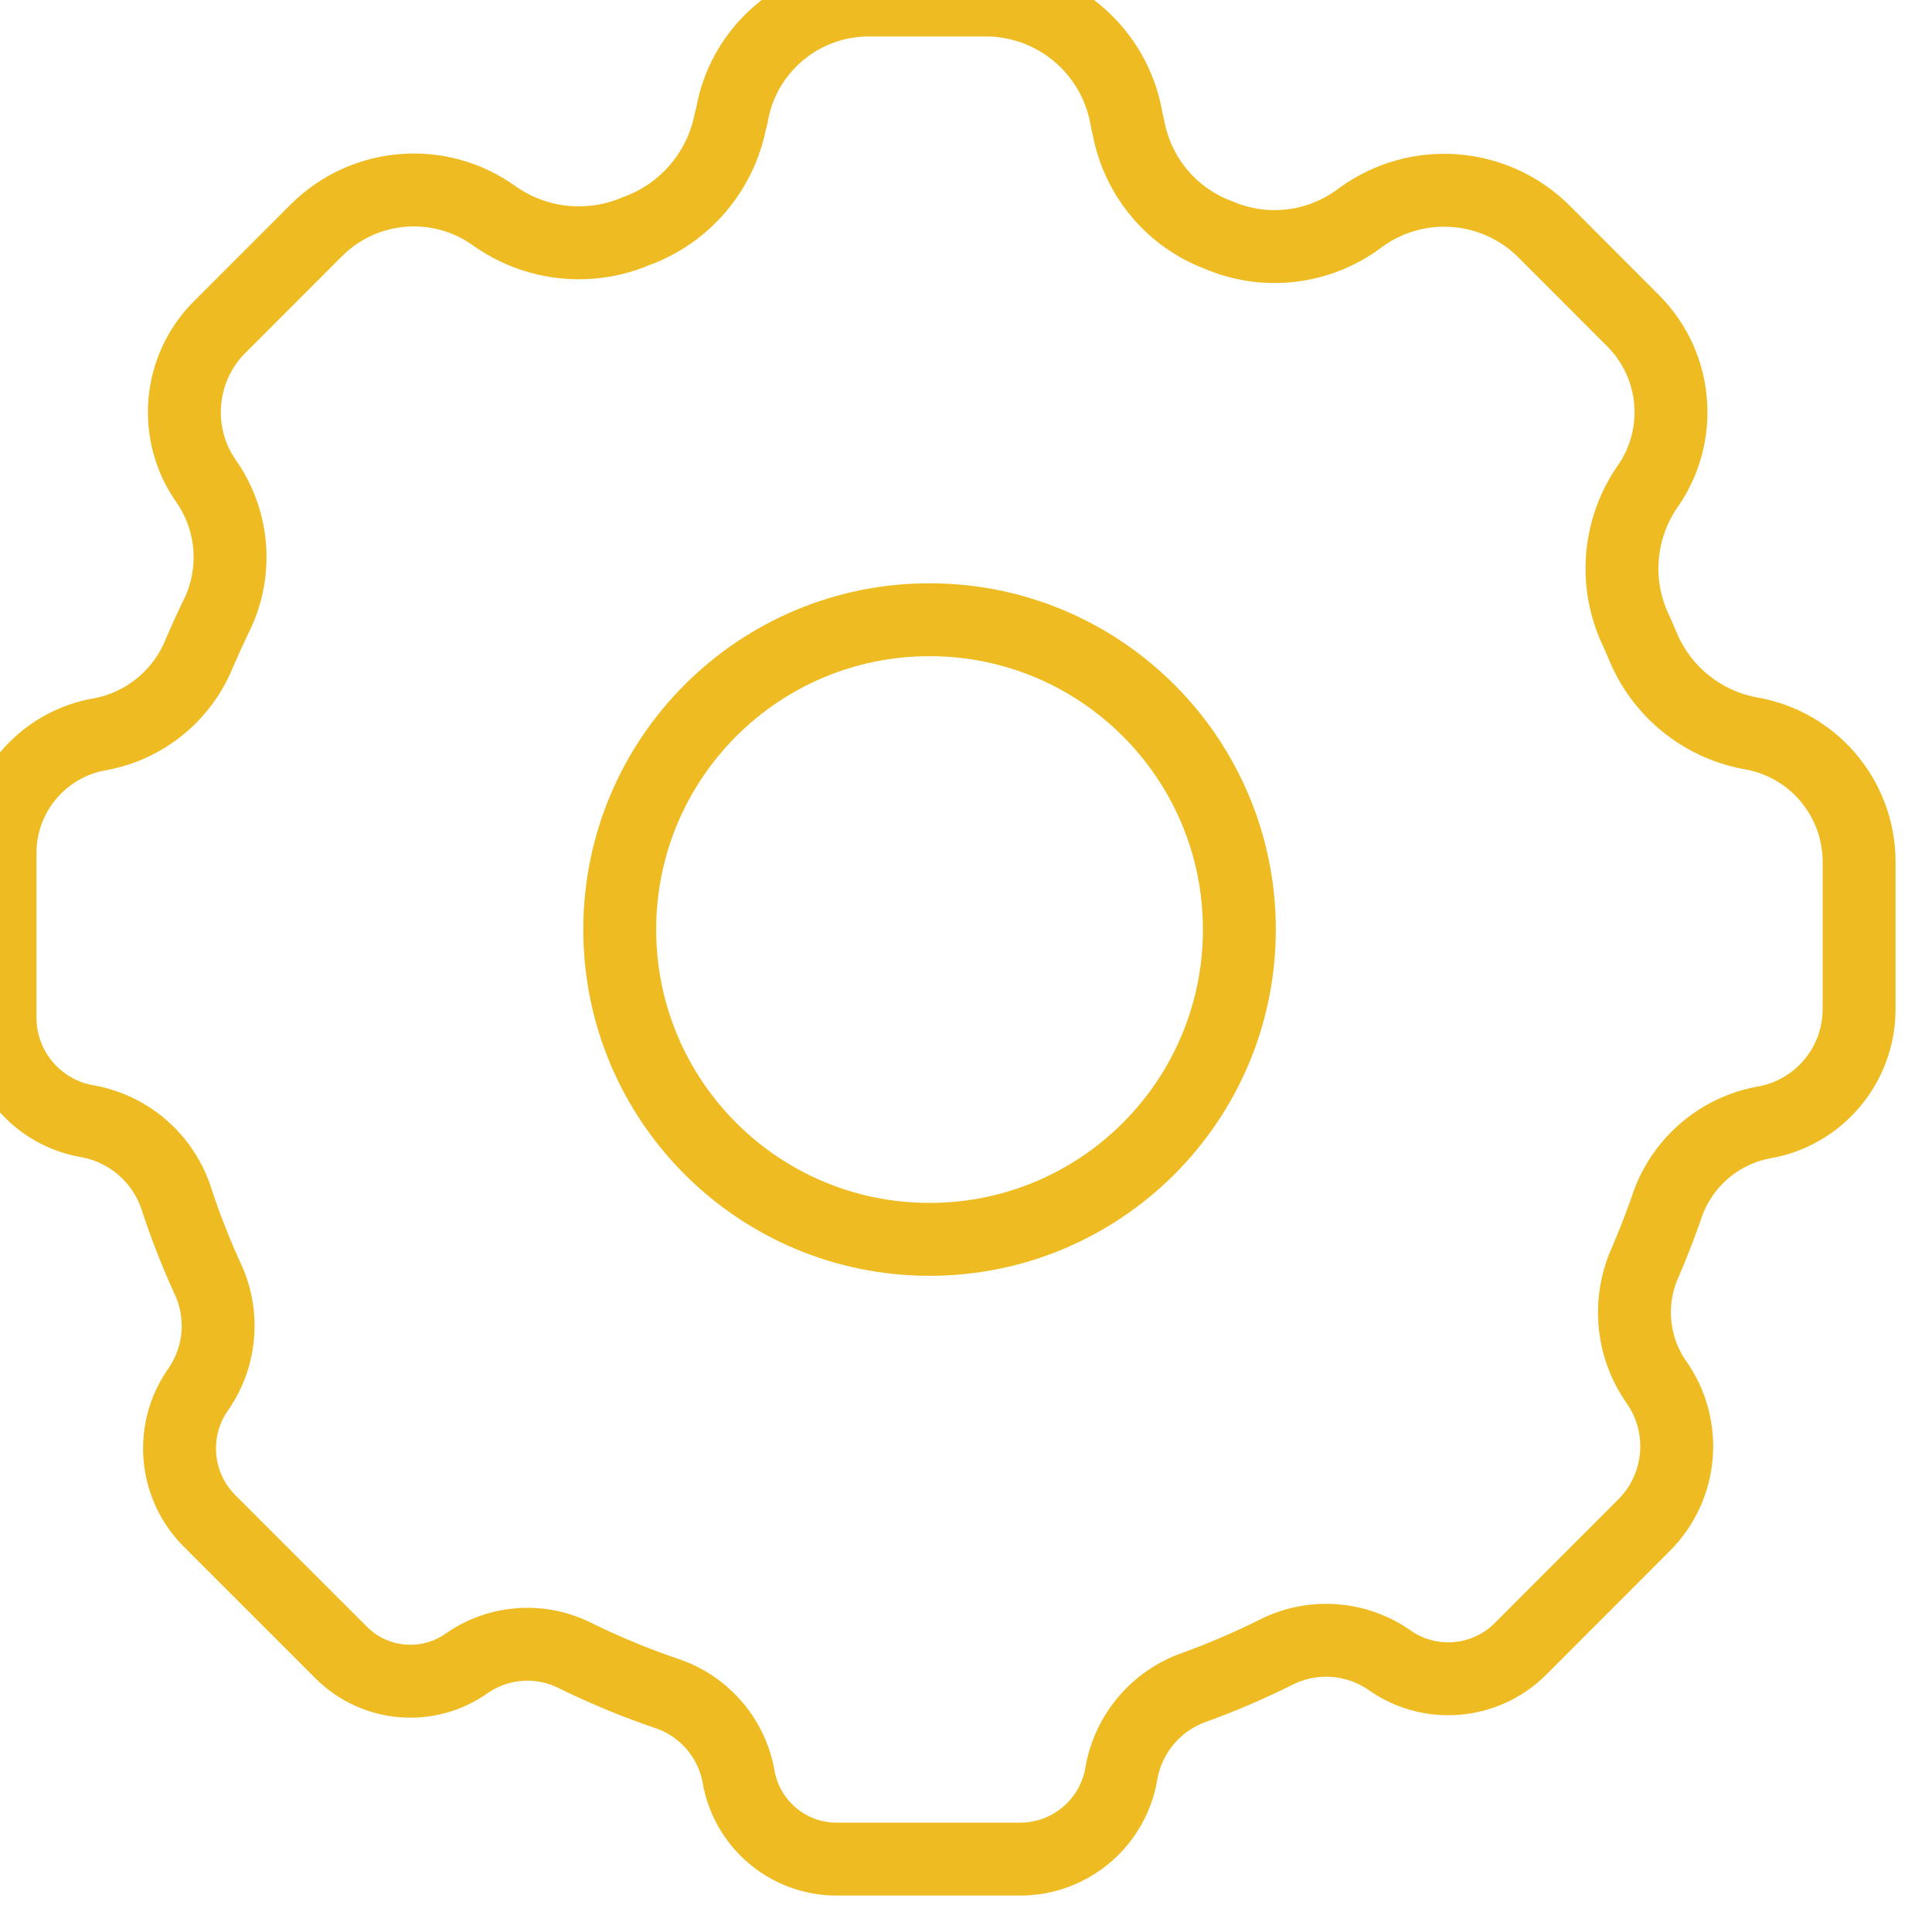<?xml version="1.0" encoding="utf-8"?>
<svg width="53px" height="53px" viewBox="0 0 53 53" version="1.1" xmlns:xlink="http://www.w3.org/1999/xlink" xmlns="http://www.w3.org/2000/svg">
  <g id="Group-5">
    <g id="Group-4">
      <g id="Group-2">
        <path d="M22.95 51C21.615 51 20.476 50.033 20.258 48.716C20.058 47.65 19.29 46.779 18.258 46.446C17.417 46.158 16.594 45.817 15.796 45.426C14.845 44.94 13.704 45.013 12.823 45.616C11.756 46.383 10.291 46.264 9.362 45.335L5.748 41.722C4.776 40.749 4.65 39.216 5.45 38.097C6.067 37.195 6.156 36.033 5.683 35.048C5.371 34.364 5.096 33.663 4.86 32.95C4.52 31.825 3.584 30.983 2.43 30.764C1.038 30.541 0.011 29.346 3.48926e-05 27.937L3.48926e-05 23.416C-0.007 21.792 1.166 20.402 2.769 20.138C3.984 19.906 5 19.074 5.464 17.927C5.603 17.604 5.748 17.283 5.901 16.965C6.519 15.775 6.434 14.342 5.679 13.235C4.735 11.923 4.88 10.12 6.022 8.976L8.677 6.32C9.987 5.01 12.053 4.841 13.559 5.92L13.643 5.978C14.767 6.735 16.198 6.872 17.446 6.342C18.78 5.862 19.764 4.715 20.036 3.322L20.072 3.198C20.372 1.355 21.964 0.001 23.832 4.14965e-07L27.037 4.14965e-07C28.955 -0.001 30.592 1.386 30.906 3.279L30.964 3.534C31.222 4.867 32.155 5.971 33.427 6.448C34.653 6.974 36.063 6.837 37.164 6.084L37.347 5.952C38.892 4.839 41.016 5.01 42.363 6.357L44.807 8.805C46.032 10.037 46.186 11.974 45.171 13.384C44.377 14.562 44.275 16.077 44.906 17.351L45.062 17.715C45.573 18.959 46.677 19.861 47.998 20.112C49.725 20.394 50.994 21.882 51 23.631L51 27.686C50.999 29.228 49.884 30.544 48.363 30.797C47.111 31.037 46.092 31.943 45.707 33.157C45.537 33.643 45.347 34.129 45.139 34.614C44.653 35.682 44.76 36.925 45.423 37.893C46.297 39.109 46.161 40.779 45.102 41.838L41.711 45.233C40.741 46.203 39.211 46.328 38.097 45.528C37.167 44.893 35.962 44.823 34.964 45.346C34.253 45.698 33.524 46.011 32.778 46.282C31.736 46.642 30.968 47.534 30.768 48.618C30.555 49.981 29.386 50.99 28.006 51L22.95 51Z" id="Vector-3" fill="none" fill-rule="evenodd" stroke="#EEBC22" stroke-width="2" stroke-linecap="round" stroke-linejoin="round" />
        <path d="M33.999 25.5C33.999 30.194 30.194 33.999 25.5 33.999C20.806 33.999 17.001 30.194 17.001 25.5C17.001 20.806 20.806 17.001 25.5 17.001C30.194 17.001 33.999 20.806 33.999 25.5Z" id="Vector-4" fill="none" fill-rule="evenodd" stroke="#EEBC22" stroke-width="2" stroke-linecap="round" stroke-linejoin="round" />
      </g>
    </g>
  </g>
</svg>
